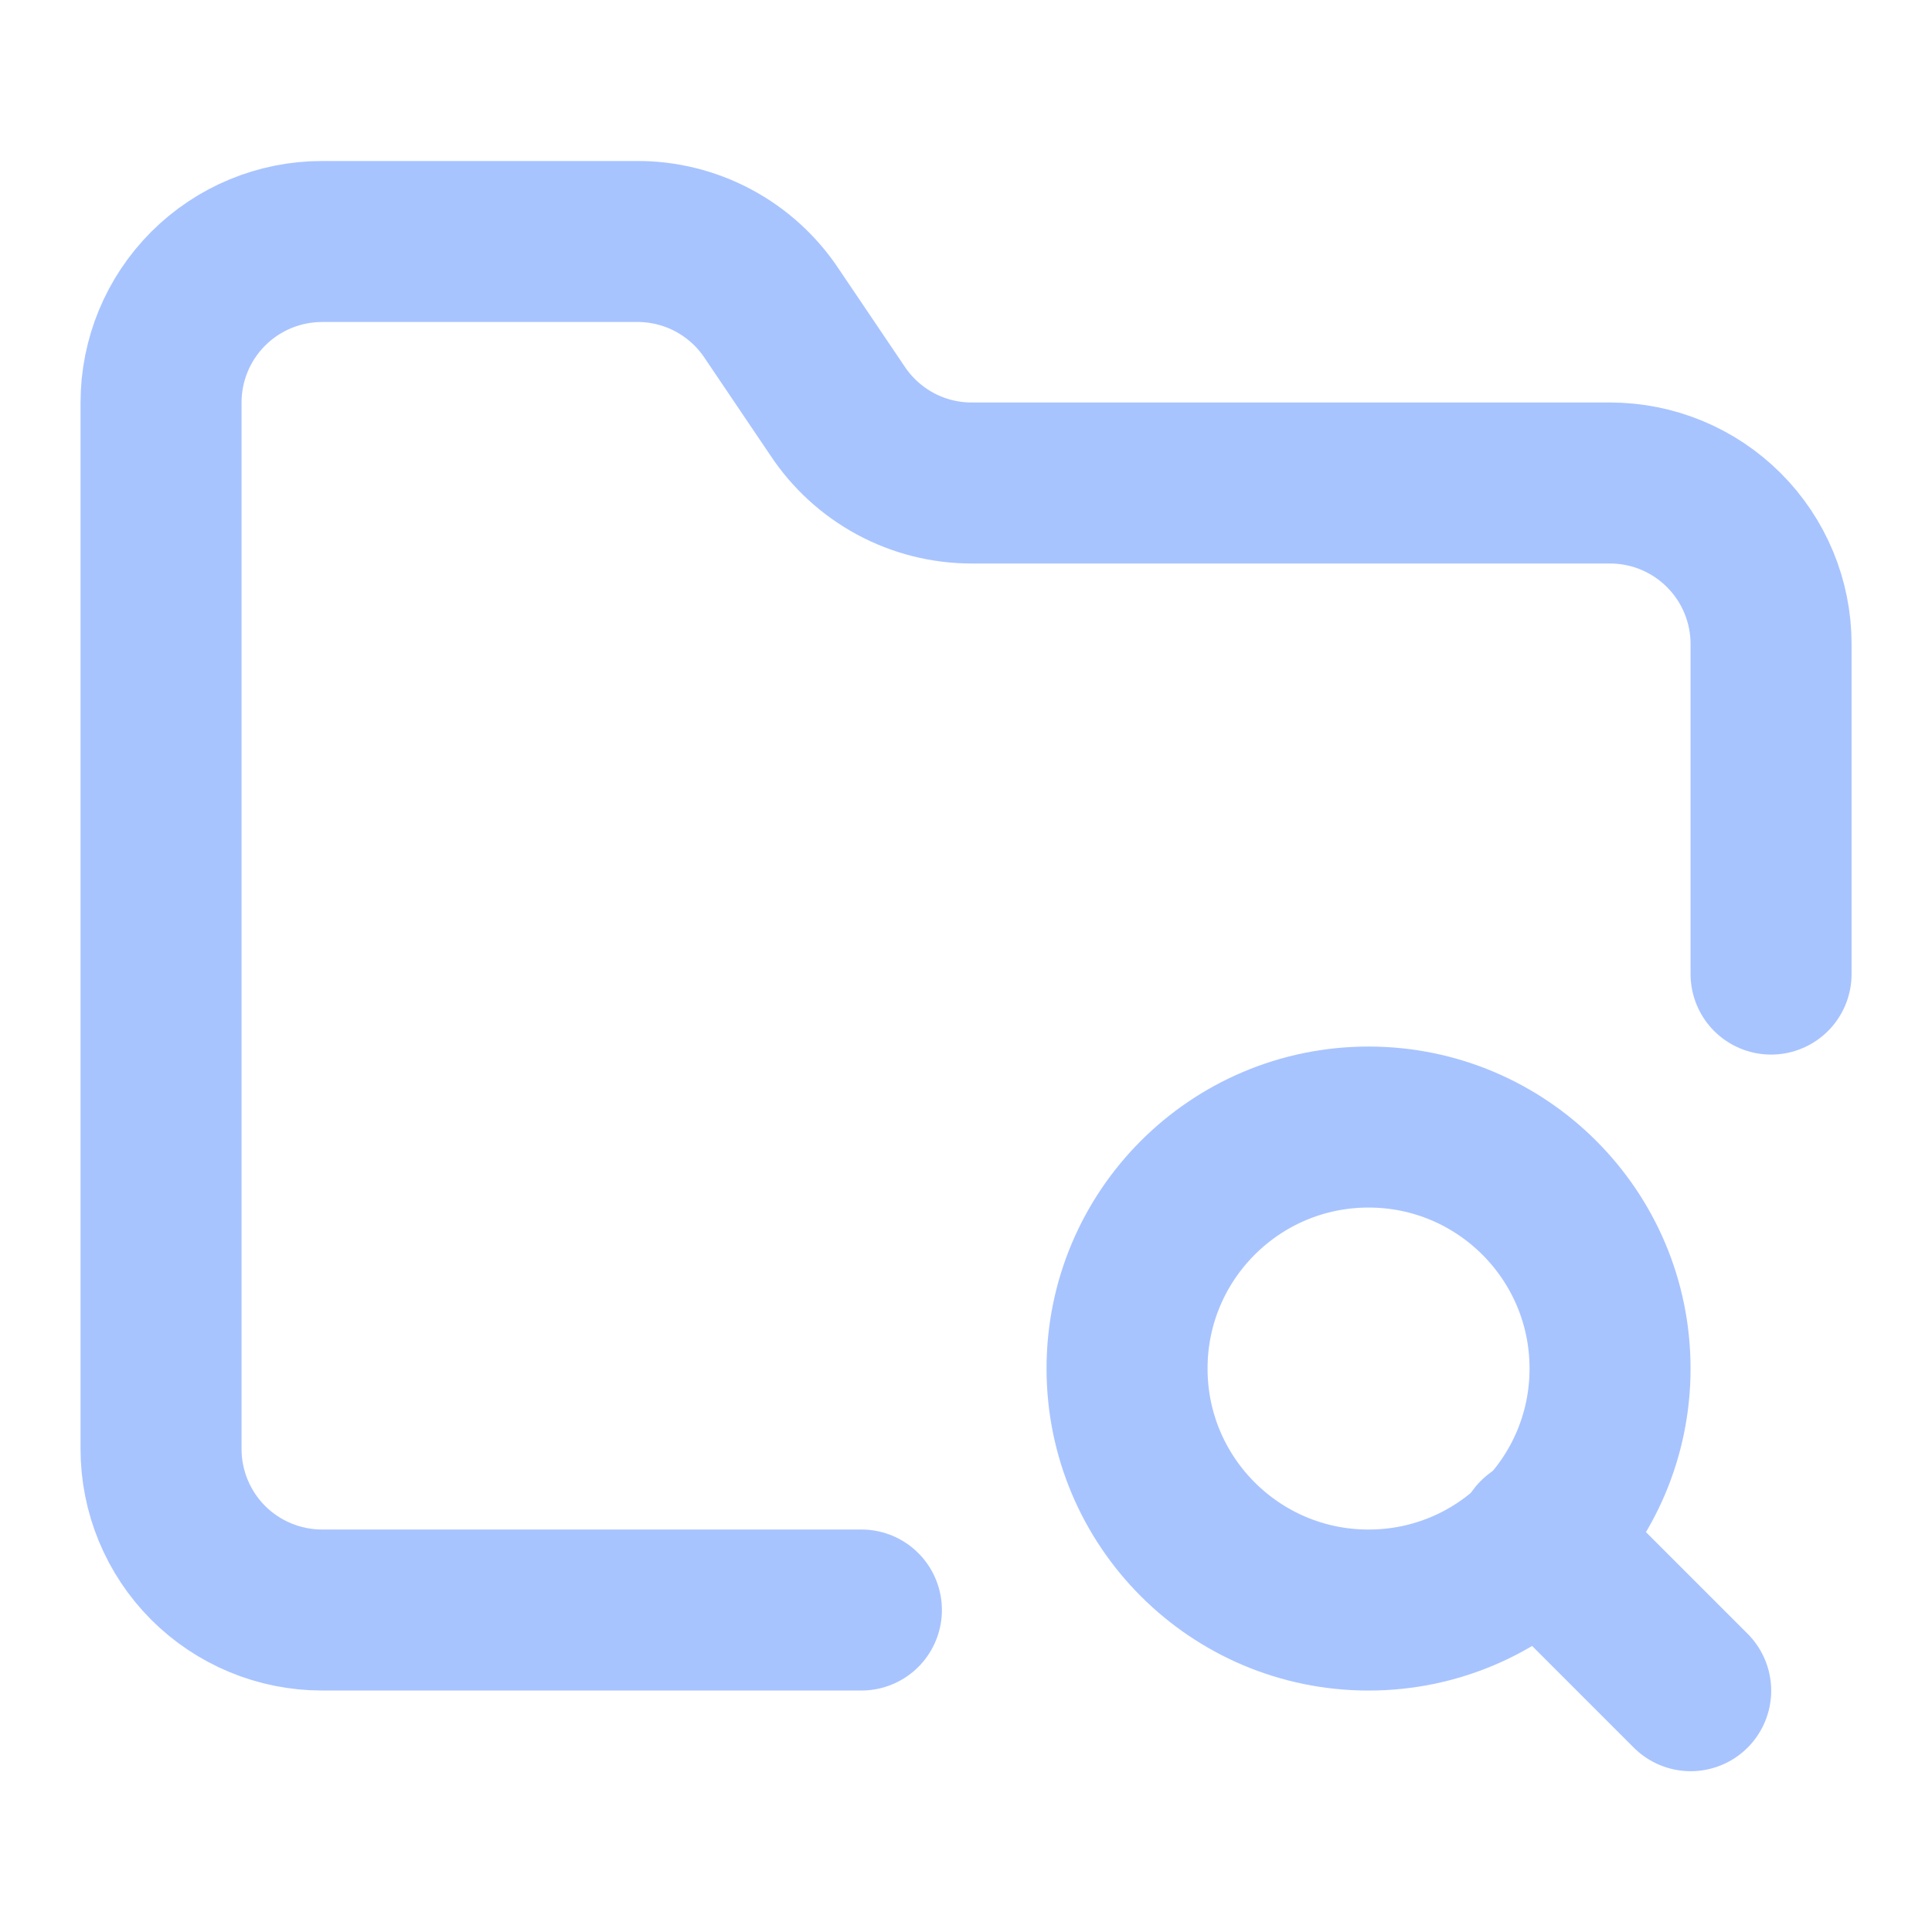<svg width="50" height="50" viewBox="0 0 50 50" fill="none" xmlns="http://www.w3.org/2000/svg">
<path d="M22.293 41.667H8.335C7.23 41.667 6.17 41.228 5.388 40.447C4.607 39.665 4.168 38.605 4.168 37.5V10.417C4.168 9.312 4.607 8.252 5.388 7.471C6.17 6.689 7.23 6.25 8.335 6.25H16.46C17.157 6.243 17.844 6.411 18.459 6.739C19.074 7.067 19.597 7.543 19.98 8.125L21.668 10.625C22.047 11.201 22.564 11.674 23.171 12.002C23.778 12.329 24.457 12.5 25.147 12.5H41.668C42.773 12.5 43.833 12.939 44.614 13.721C45.396 14.502 45.835 15.562 45.835 16.667V25.209" stroke="#A8C4FF" stroke-width="4.167" stroke-linecap="round" stroke-linejoin="round"/>
<path d="M43.755 43.755L39.797 39.797" stroke="#A8C4FF" stroke-width="4.167" stroke-linecap="round" stroke-linejoin="round"/>
<path d="M35.418 41.668C38.87 41.668 41.668 38.87 41.668 35.418C41.668 31.966 38.87 29.168 35.418 29.168C31.966 29.168 29.168 31.966 29.168 35.418C29.168 38.87 31.966 41.668 35.418 41.668Z" stroke="#A8C4FF" stroke-width="4.167" stroke-linecap="round" stroke-linejoin="round"/>
</svg>
